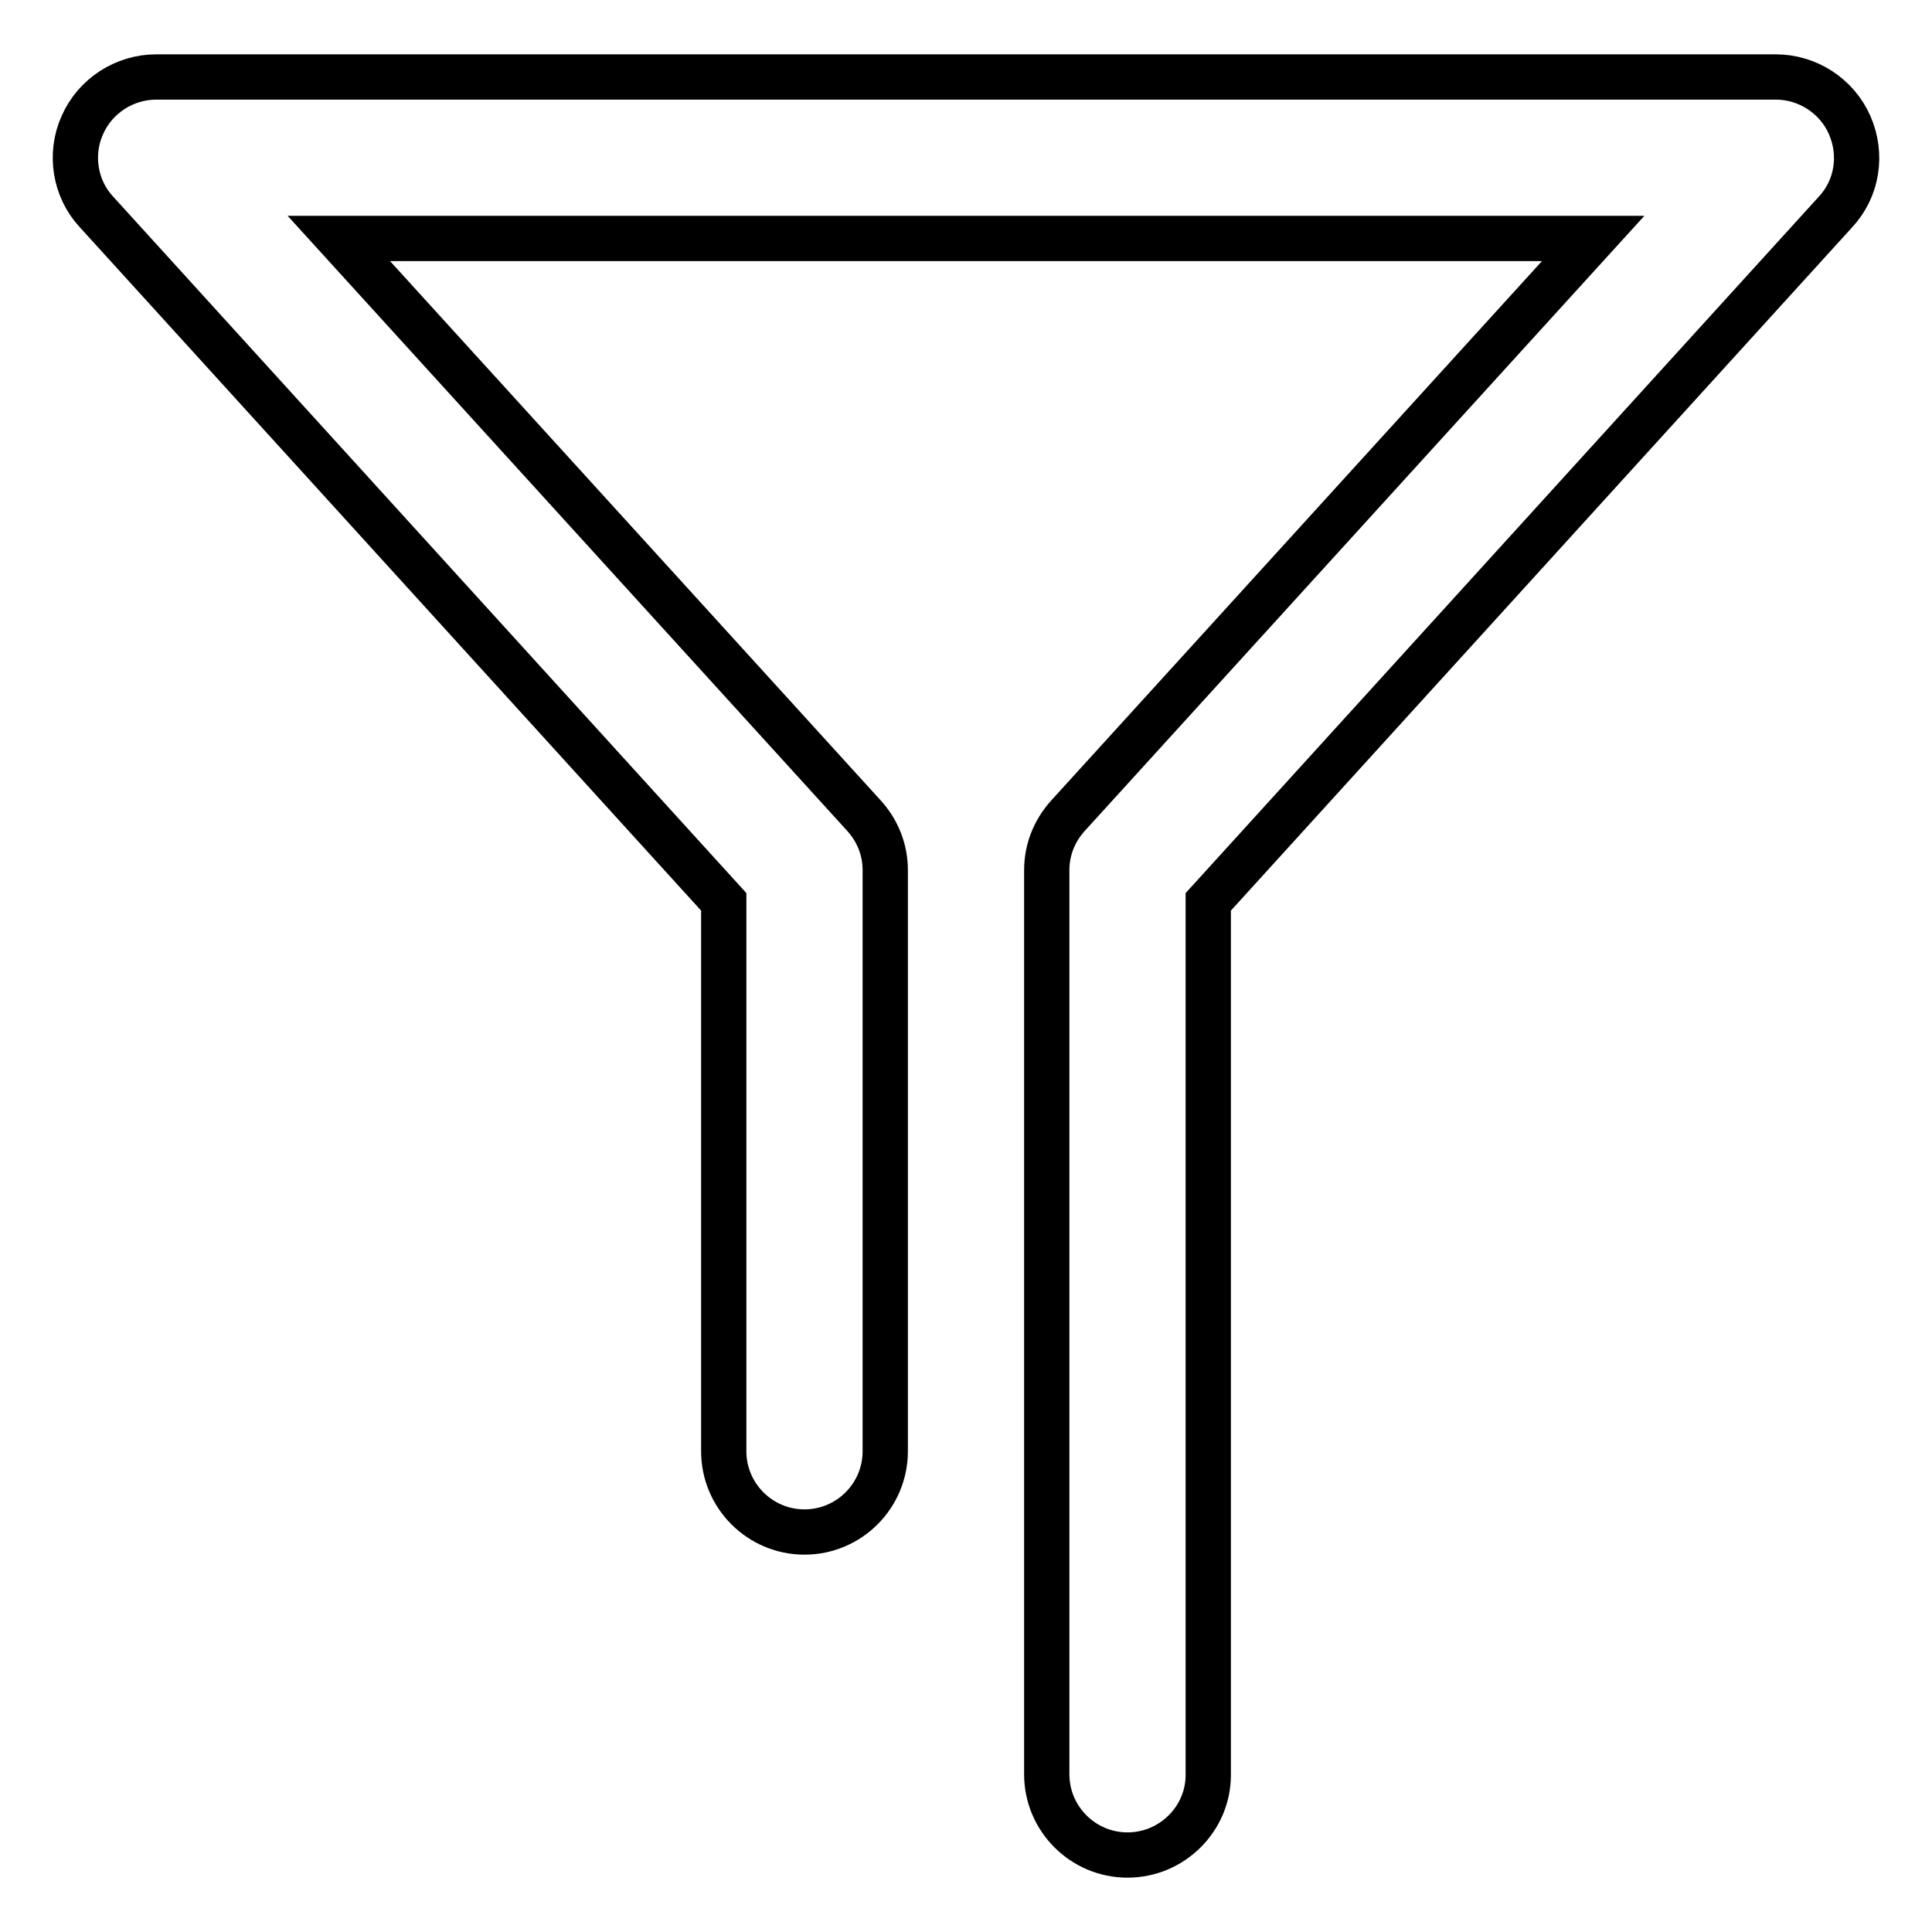 <?xml version="1.0" encoding="utf-8"?>
<!-- Svg Vector Icons : http://www.onlinewebfonts.com/icon -->
<!DOCTYPE svg PUBLIC "-//W3C//DTD SVG 1.1//EN" "http://www.w3.org/Graphics/SVG/1.1/DTD/svg11.dtd">
<svg version="1.1" xmlns="http://www.w3.org/2000/svg" xmlns:xlink="http://www.w3.org/1999/xlink" x="0px" y="0px" viewBox="0 0 256 256" enable-background="new 0 0 256 256" xml:space="preserve">
<g> <path stroke-width="6" fill-opacity="0" stroke="#000000"  d="M149.4,245.8c-5.9,0-10.7-4.8-10.7-10.7V115.3c0-2.7,1-5.2,2.8-7.2l69.6-76.5H44.9l69.6,76.5 c1.8,2,2.8,4.5,2.8,7.2v77c0,5.9-4.8,10.7-10.7,10.7s-10.7-4.8-10.7-10.7v-72.8L12.8,28.1c-2.9-3.1-3.6-7.7-1.9-11.5 c1.7-3.9,5.6-6.4,9.8-6.4h214.6c4.2,0,8.1,2.5,9.8,6.4s1,8.4-1.9,11.5l-83.1,91.4v115.7C160.1,241,155.3,245.8,149.4,245.8z"/></g>
</svg>
